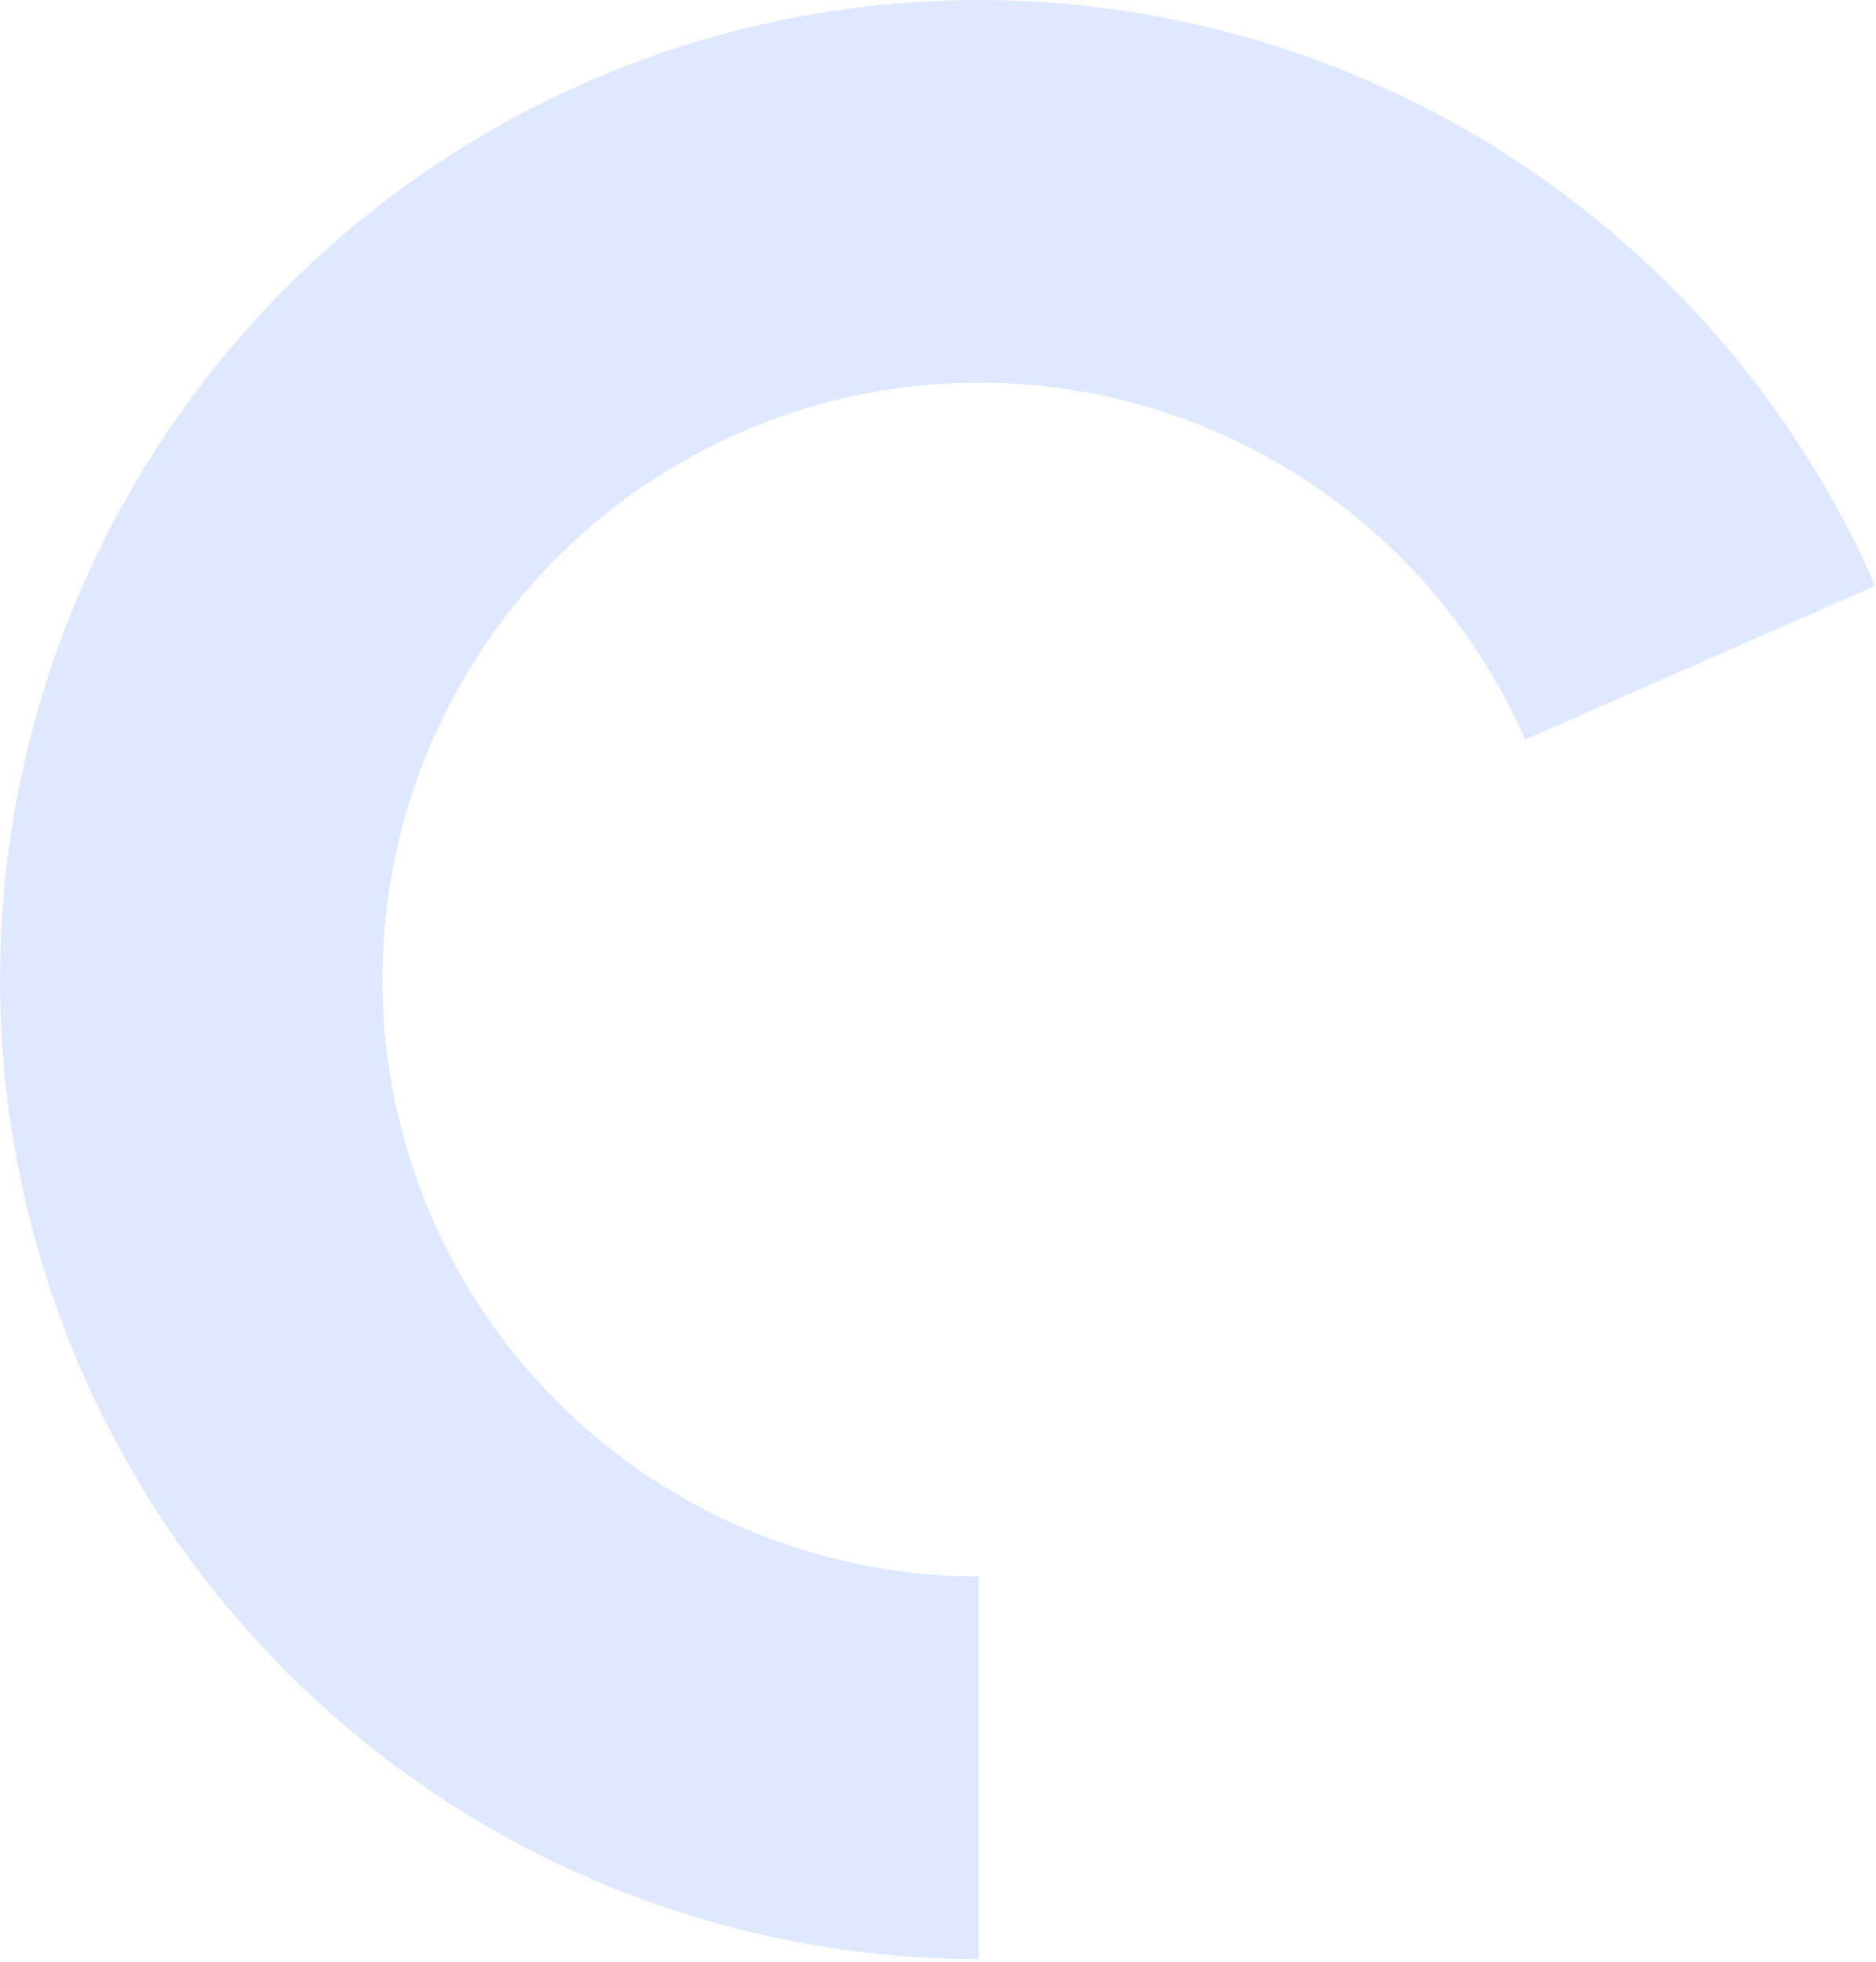 <svg width="199" height="208" viewBox="0 0 199 208" fill="none" xmlns="http://www.w3.org/2000/svg">
<path opacity="0.16" d="M103.845 207.69C85.132 207.69 66.767 202.633 50.691 193.055C34.616 183.477 21.427 169.733 12.52 153.277C3.612 136.82 -0.683 118.262 0.088 99.566C0.859 80.869 6.668 62.728 16.9 47.061C27.133 31.393 41.408 18.782 58.218 10.56C75.028 2.339 93.747 -1.188 112.396 0.353C131.045 1.894 148.931 8.445 164.163 19.314C179.396 30.184 191.408 44.967 198.93 62.101L161.785 78.408C157.201 67.968 149.882 58.959 140.6 52.336C131.318 45.713 120.419 41.721 109.055 40.782C97.692 39.843 86.285 41.992 76.042 47.002C65.799 52.012 57.1 59.697 50.865 69.243C44.63 78.79 41.09 89.844 40.621 101.237C40.151 112.63 42.768 123.938 48.196 133.966C53.624 143.994 61.66 152.369 71.456 158.205C81.251 164.042 92.442 167.123 103.845 167.123V207.69Z" fill="#316BFF"/>
</svg>
